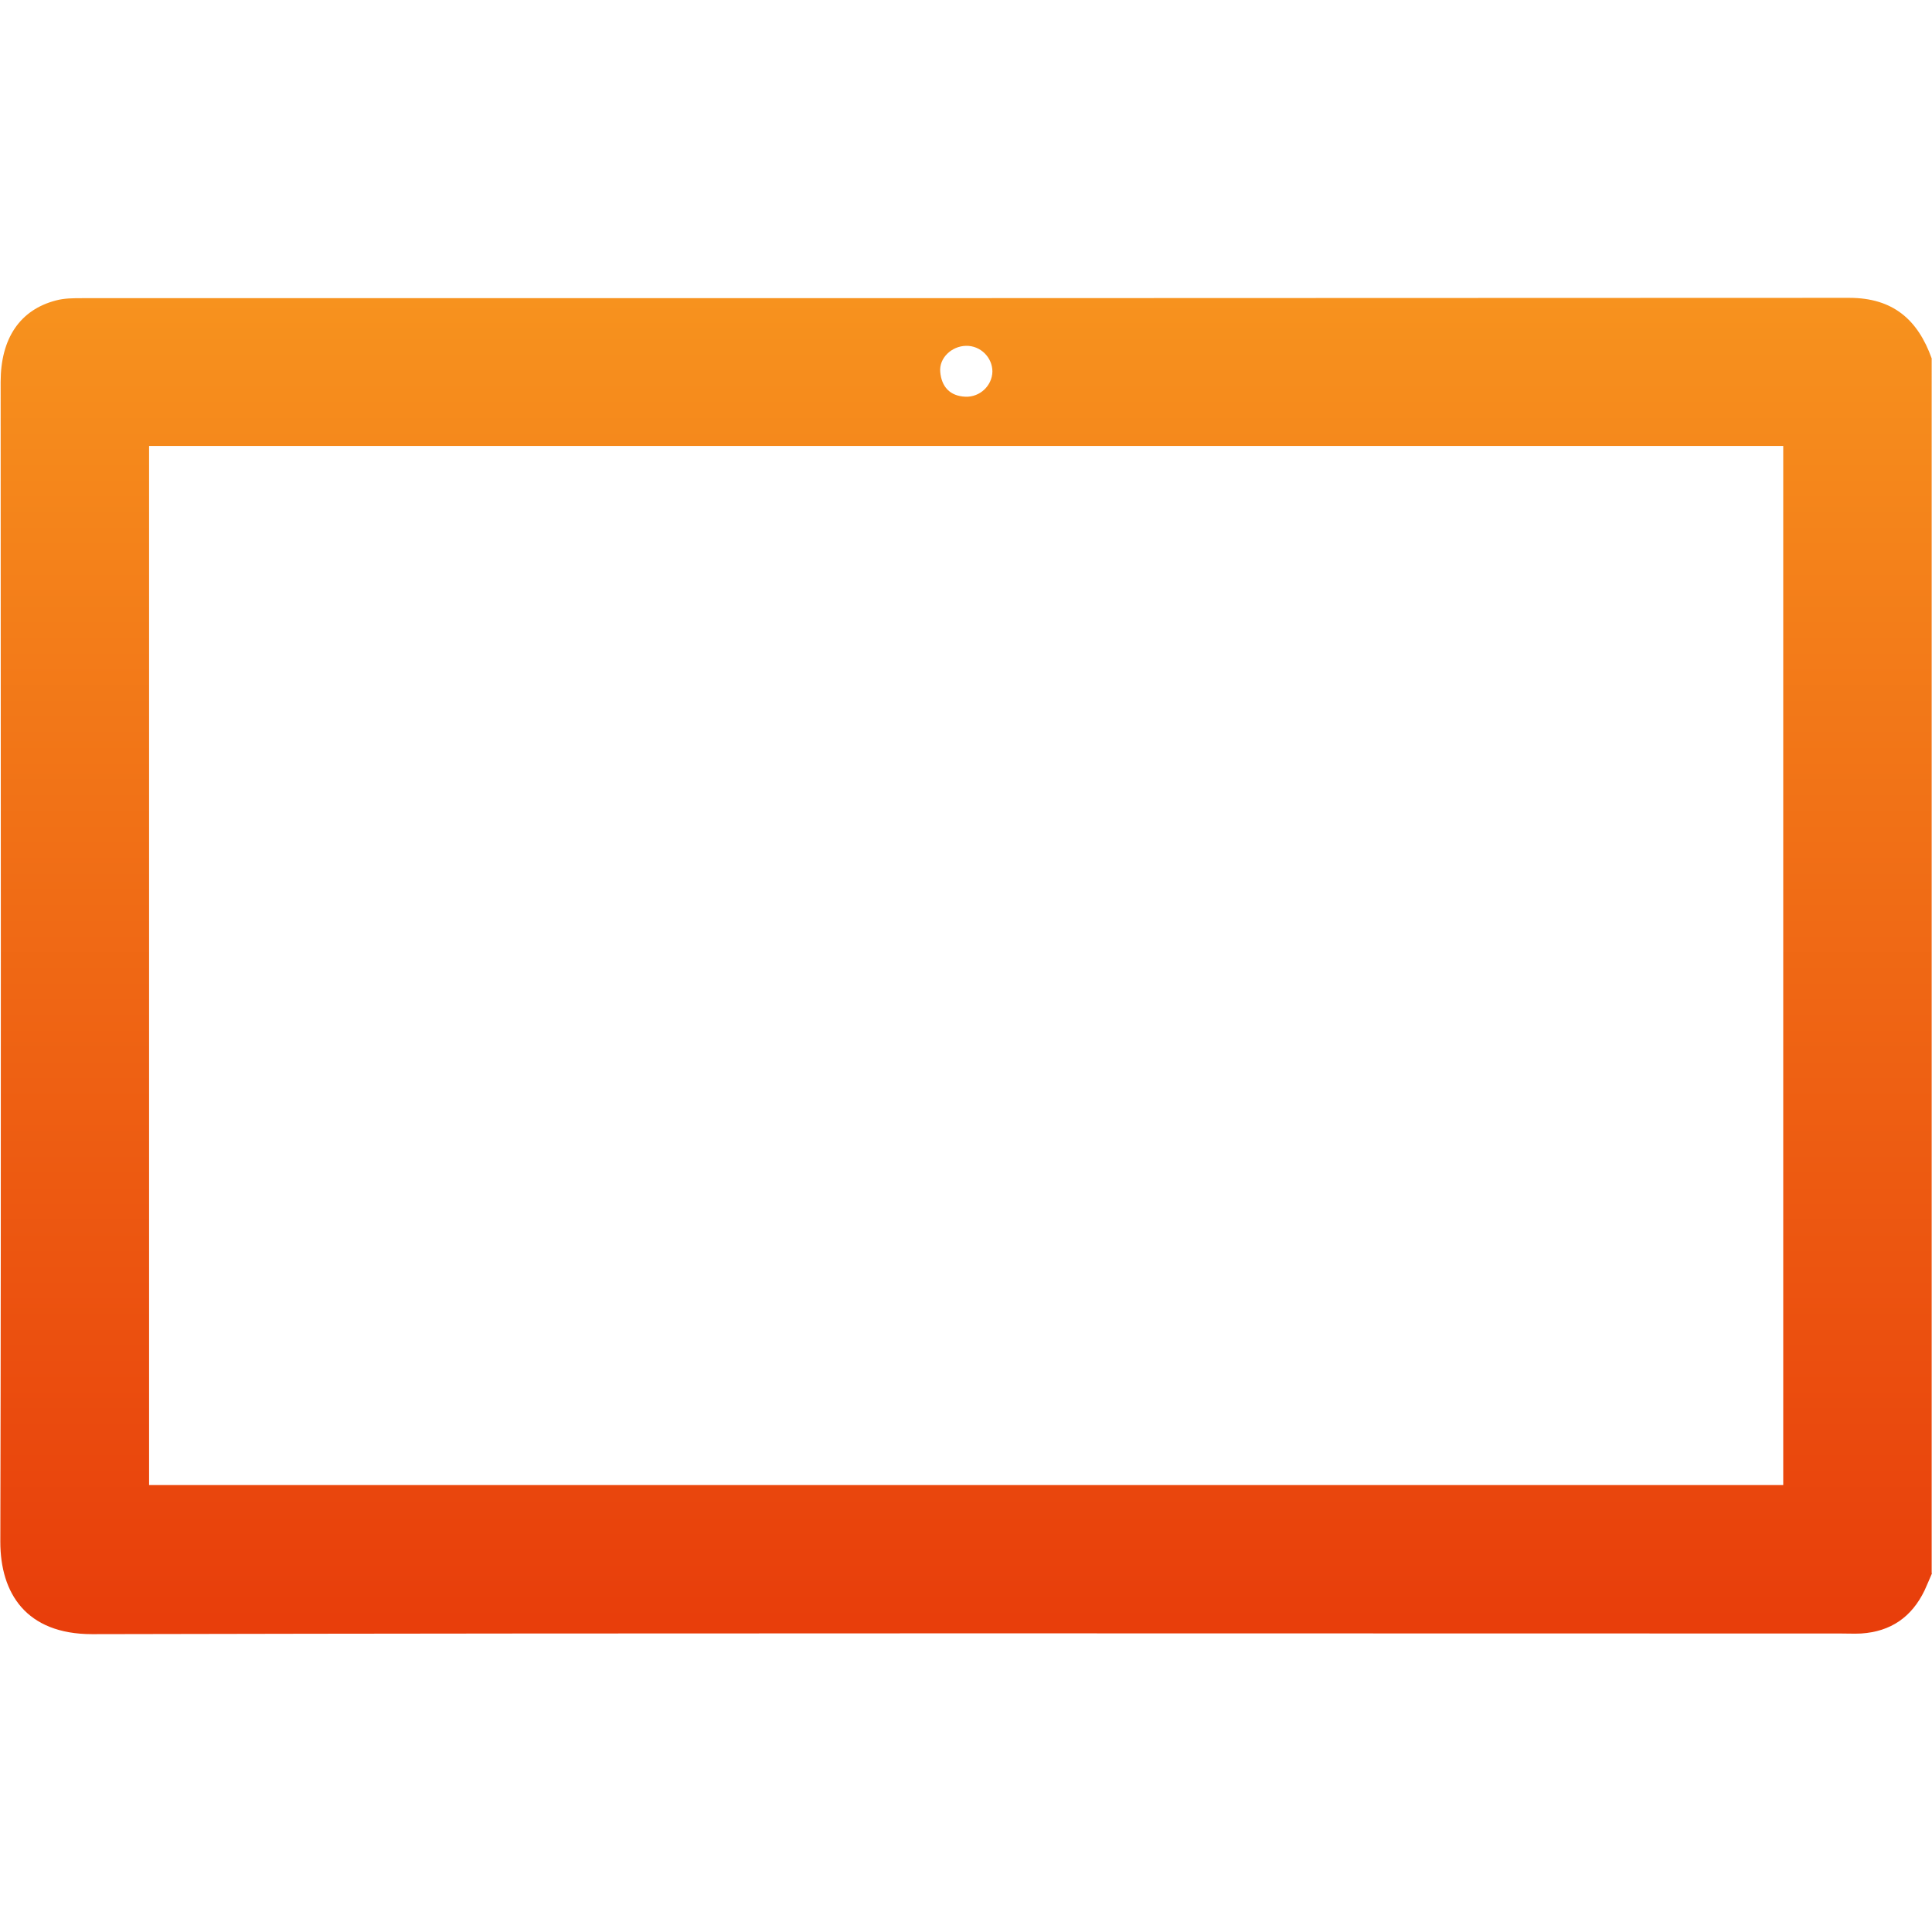 <?xml version="1.0" encoding="UTF-8"?>
<svg xmlns="http://www.w3.org/2000/svg" xmlns:xlink="http://www.w3.org/1999/xlink" id="_層_1" viewBox="0 0 60 60">
  <defs>
    <style>.cls-1{fill:url(#_命名漸層_24);}</style>
    <linearGradient id="_命名漸層_24" x1="30" y1="8.82" x2="30" y2="50.33" gradientTransform="matrix(1, 0, 0, 1, 0, 0)" gradientUnits="userSpaceOnUse">
      <stop offset="0" stop-color="#f7931e"></stop>
      <stop offset="1" stop-color="#e83e0b"></stop>
    </linearGradient>
  </defs>
  <path class="cls-1" d="M60,48.86c-.08,.18-.15,.36-.23,.53-.4,.83-1.05,1.28-1.97,1.34-.21,.01-.43,0-.64,0-18.1,0-36.2-.02-54.3,.02-2.05,0-2.85-1.27-2.85-2.87C.04,35.88,.02,23.87,.02,11.86c0-1.35,.6-2.24,1.72-2.53,.26-.07,.54-.07,.81-.07,18.29,0,36.59,0,54.88-.01,1.36,0,2.13,.68,2.56,1.88V48.86Zm-4.62-35.01H4.63V46.12H55.38V13.85Zm-24.56-2.31c0-.44-.37-.81-.82-.8s-.84,.38-.8,.81c.04,.46,.3,.75,.78,.77,.45,.02,.83-.34,.84-.78Z"></path>
</svg>
